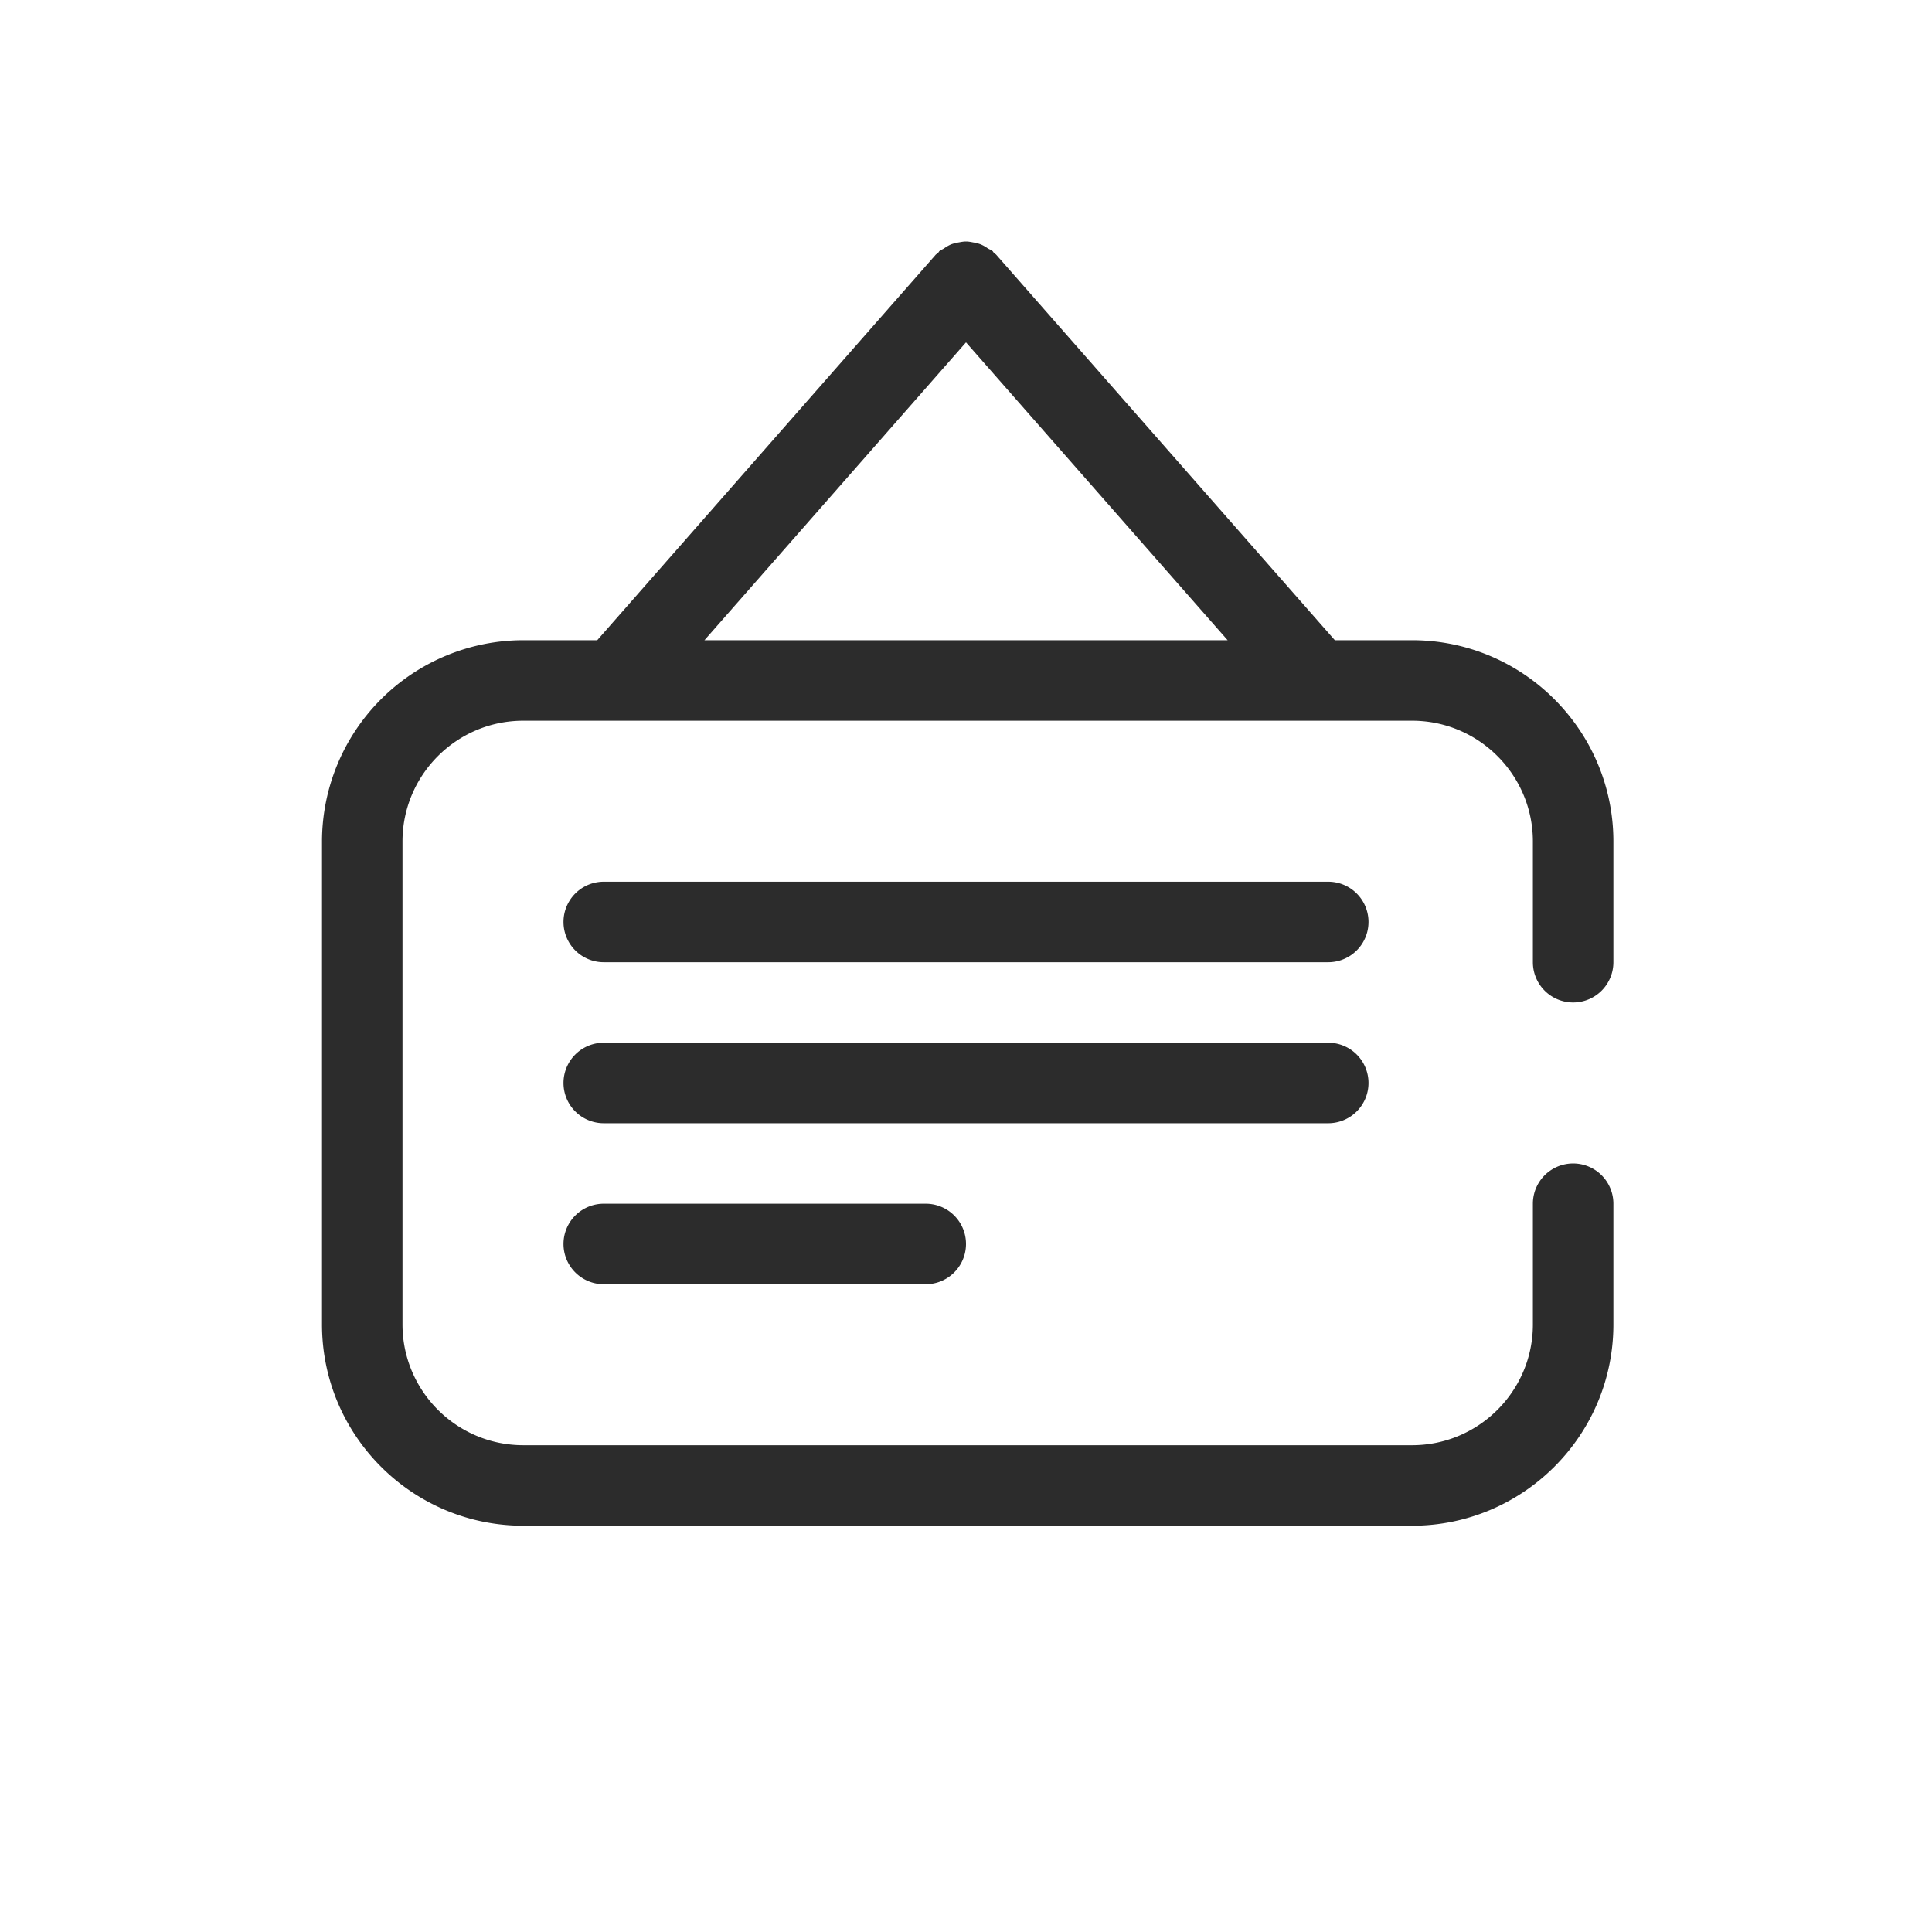 <svg t="1686831996114" class="icon" viewBox="0 0 1024 1024" version="1.1" xmlns="http://www.w3.org/2000/svg" p-id="8229" width="200" height="200"><path d="M512 181.461L650.667 339.328H373.376L512 181.461z m321.792 349.867a21.333 21.333 0 0 0 21.333-21.333V445.995c0-58.795-47.829-106.667-106.667-106.667h-40.96L528.043 135.04C527.701 134.613 527.232 134.528 526.891 134.187 526.592 133.845 526.421 133.419 526.08 133.077 525.312 132.395 524.373 132.181 523.52 131.627a19.925 19.925 0 0 0-3.584-2.048 19.2 19.2 0 0 0-4.011-1.067C514.603 128.256 513.323 128 512 128c-1.365 0-2.645 0.256-4.011 0.512a21.291 21.291 0 0 0-3.925 1.024 21.419 21.419 0 0 0-3.712 2.133c-0.811 0.555-1.707 0.768-2.432 1.408-0.341 0.341-0.469 0.768-0.811 1.067-0.341 0.341-0.811 0.512-1.152 0.853L316.544 339.328H277.333A106.795 106.795 0 0 0 170.667 445.995v256C170.667 760.832 218.496 808.661 277.333 808.661h471.125c58.837 0 106.667-47.829 106.667-106.667V637.995a21.333 21.333 0 0 0-42.667 0v64c0 35.285-28.715 64-64 64H277.333c-35.285 0-64-28.715-64-64v-256C213.333 410.709 242.048 381.995 277.333 381.995h471.125c35.285 0 64 28.715 64 64V509.995a21.333 21.333 0 0 0 21.333 21.333z" fill="#2c2c2c" p-id="8230"></path><path d="M704 467.328h-384a21.333 21.333 0 0 0 0 42.667h384a21.333 21.333 0 0 0 0-42.667M725.333 573.995a21.333 21.333 0 0 0-21.333-21.333h-384a21.333 21.333 0 0 0 0 42.667h384a21.333 21.333 0 0 0 21.333-21.333M320 637.995a21.333 21.333 0 0 0 0 42.667h170.667a21.333 21.333 0 0 0 0-42.667h-170.667z" fill="#2c2c2c" p-id="8231"></path></svg>